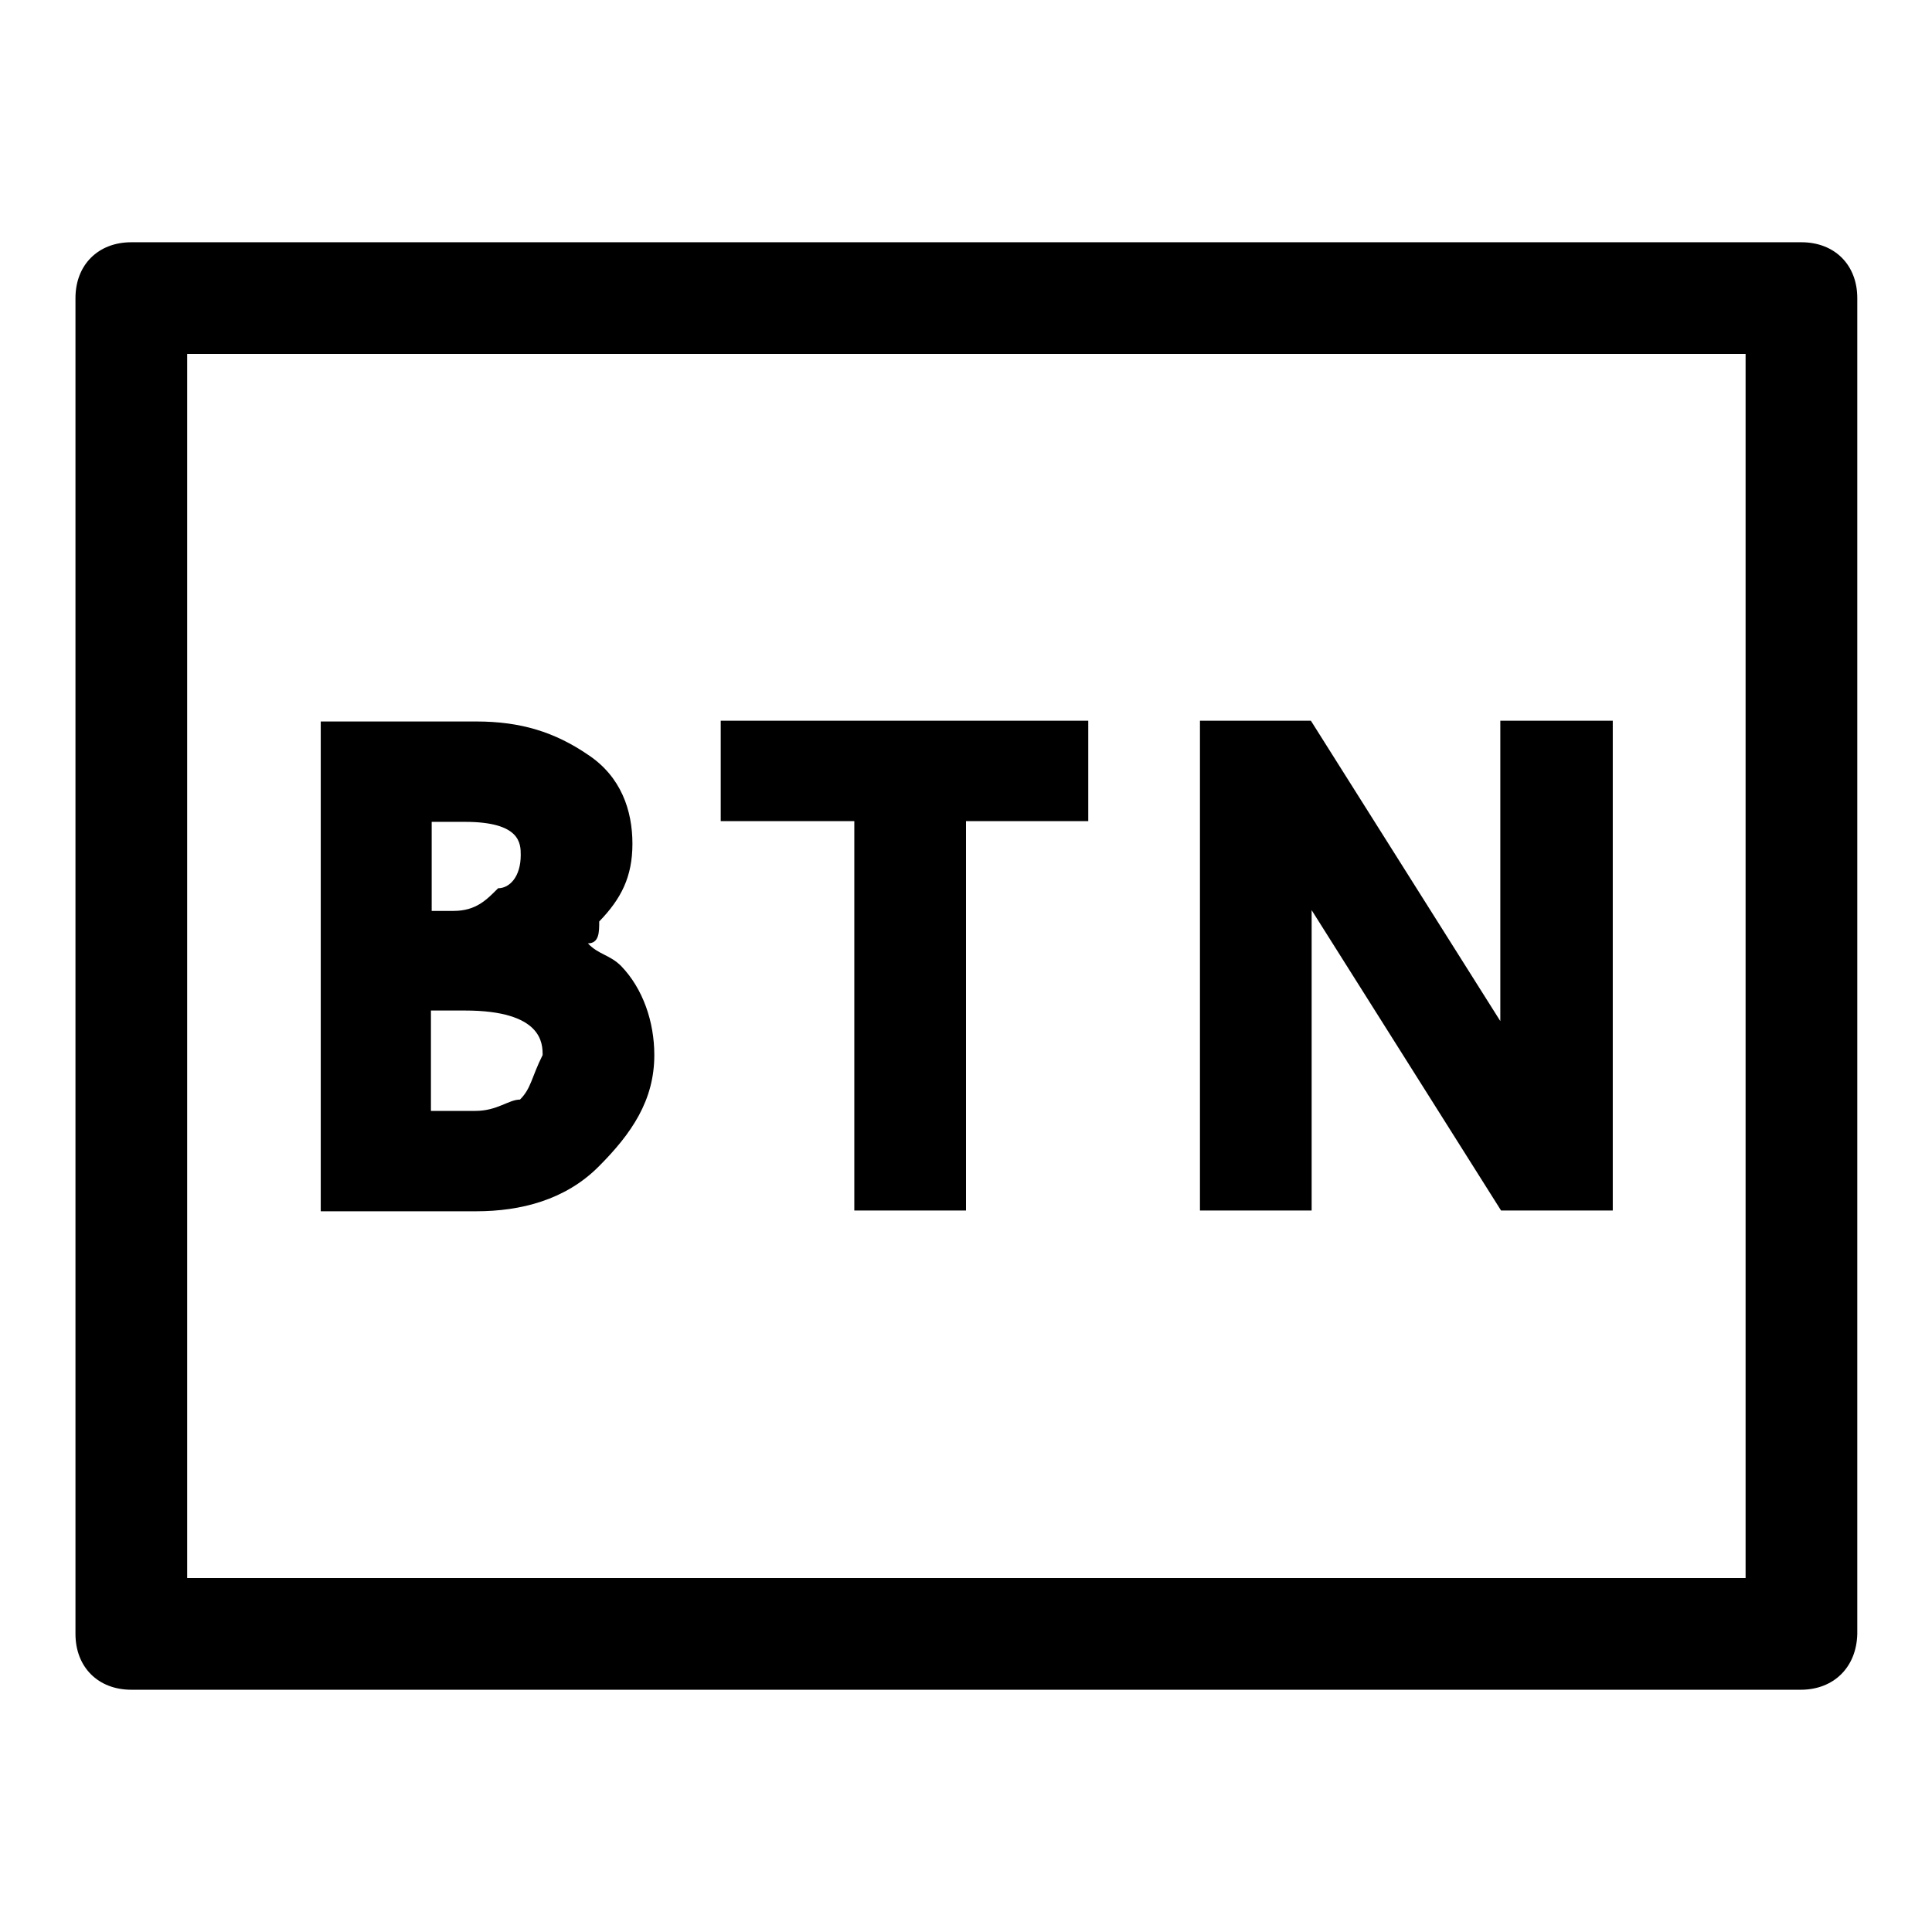 <?xml version="1.0" encoding="utf-8"?>
<!-- Svg Vector Icons : http://www.onlinewebfonts.com/icon -->
<!DOCTYPE svg PUBLIC "-//W3C//DTD SVG 1.1//EN" "http://www.w3.org/Graphics/SVG/1.1/DTD/svg11.dtd">
<svg version="1.1" xmlns="http://www.w3.org/2000/svg" xmlns:xlink="http://www.w3.org/1999/xlink" x="0px" y="0px" viewBox="0 0 256 256" enable-background="new 0 0 256 256" xml:space="preserve">
<g> <path fill="#000000" d="M238.6,223.9H17.4c-4.4,0-7.4-3-7.4-7.4v-177c0-4.4,3-7.4,7.4-7.4h221.3c4.4,0,7.4,3,7.4,7.4v177 C246,220.9,243,223.9,238.6,223.9z M24.8,209.1h206.5V46.9H24.8V209.1z"/> <path fill="#000000" d="M77.9,125c1.5,0,1.5-1.5,1.5-2.9c2.9-3,4.4-5.9,4.4-10.3c0-4.4-1.5-8.9-5.9-11.8c-4.4-3-8.9-4.4-14.8-4.4 H42.5v64.9h20.6c5.9,0,11.8-1.5,16.2-5.9c4.4-4.4,7.4-8.8,7.4-14.8c0-4.4-1.5-8.8-4.4-11.8C80.8,126.5,79.3,126.5,77.9,125 L77.9,125z M66,117.7c-1.5,1.5-2.9,3-5.9,3h-2.9v-11.8h4.4c7.4,0,7.4,2.9,7.4,4.4C69,116.2,67.5,117.7,66,117.7z M57.2,133.9h4.4 c10.3,0,10.3,4.4,10.3,5.9c-1.5,3-1.5,4.4-3,5.9c-1.5,0-3,1.5-5.9,1.5h-5.9V133.9z M95.5,108.8h17.7v51.6H128v-51.6h16.2V95.5H95.5 V108.8z M198.8,95.5v39.8l-25.1-39.8H159v64.9h14.8v-39.8l25.1,39.8h14.8V95.5H198.8z"/></g>
</svg>